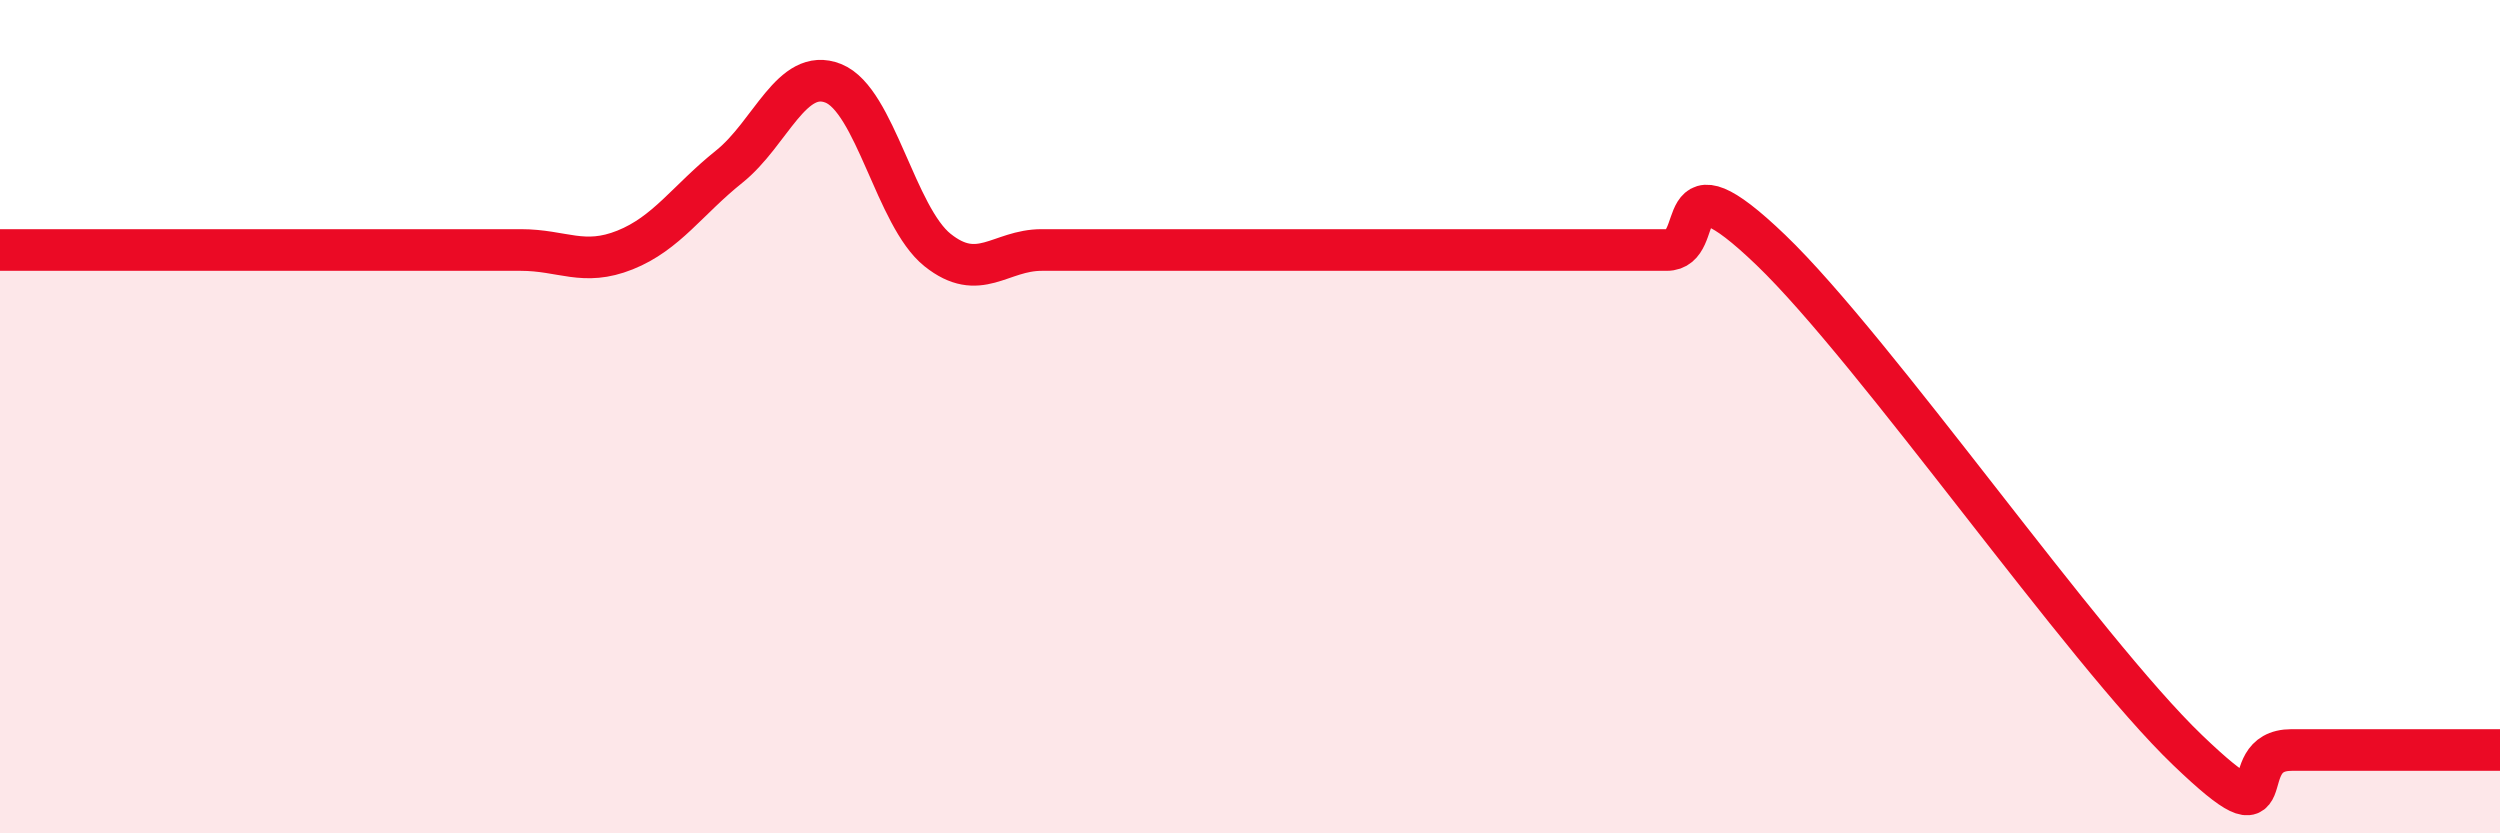 
    <svg width="60" height="20" viewBox="0 0 60 20" xmlns="http://www.w3.org/2000/svg">
      <path
        d="M 0,6 C 0.5,6 1,6 2.5,6 C 4,6 6,6 7.5,6 C 9,6 9,6 10,6 C 11,6 11.5,6 12.5,6 C 13.5,6 14,6.4 15,6 C 16,5.6 16.5,4.8 17.5,4 C 18.5,3.2 19,1.6 20,2 C 21,2.4 21.5,5.2 22.5,6 C 23.5,6.8 24,6 25,6 C 26,6 26.5,6 27.5,6 C 28.5,6 29,6 30,6 C 31,6 31.5,6 32.5,6 C 33.5,6 34,6 35,6 C 36,6 36.5,6 37.5,6 C 38.5,6 39,6 40,6 C 41,6 40,3.6 42.5,6 C 45,8.4 50,15.6 52.5,18 C 55,20.4 53.5,18 55,18 C 56.5,18 59,18 60,18L60 20L0 20Z"
        fill="#EB0A25"
        opacity="0.1"
        stroke-linecap="round"
        stroke-linejoin="round"
      />
      <path
        d="M 0,6 C 0.5,6 1,6 2.5,6 C 4,6 6,6 7.5,6 C 9,6 9,6 10,6 C 11,6 11.5,6 12.5,6 C 13.5,6 14,6.4 15,6 C 16,5.6 16.5,4.8 17.5,4 C 18.5,3.2 19,1.6 20,2 C 21,2.4 21.5,5.2 22.5,6 C 23.5,6.8 24,6 25,6 C 26,6 26.5,6 27.5,6 C 28.5,6 29,6 30,6 C 31,6 31.5,6 32.5,6 C 33.5,6 34,6 35,6 C 36,6 36.5,6 37.5,6 C 38.5,6 39,6 40,6 C 41,6 40,3.6 42.5,6 C 45,8.4 50,15.6 52.5,18 C 55,20.4 53.5,18 55,18 C 56.5,18 59,18 60,18"
        stroke="#EB0A25"
        stroke-width="1"
        fill="none"
        stroke-linecap="round"
        stroke-linejoin="round"
      />
    </svg>
  